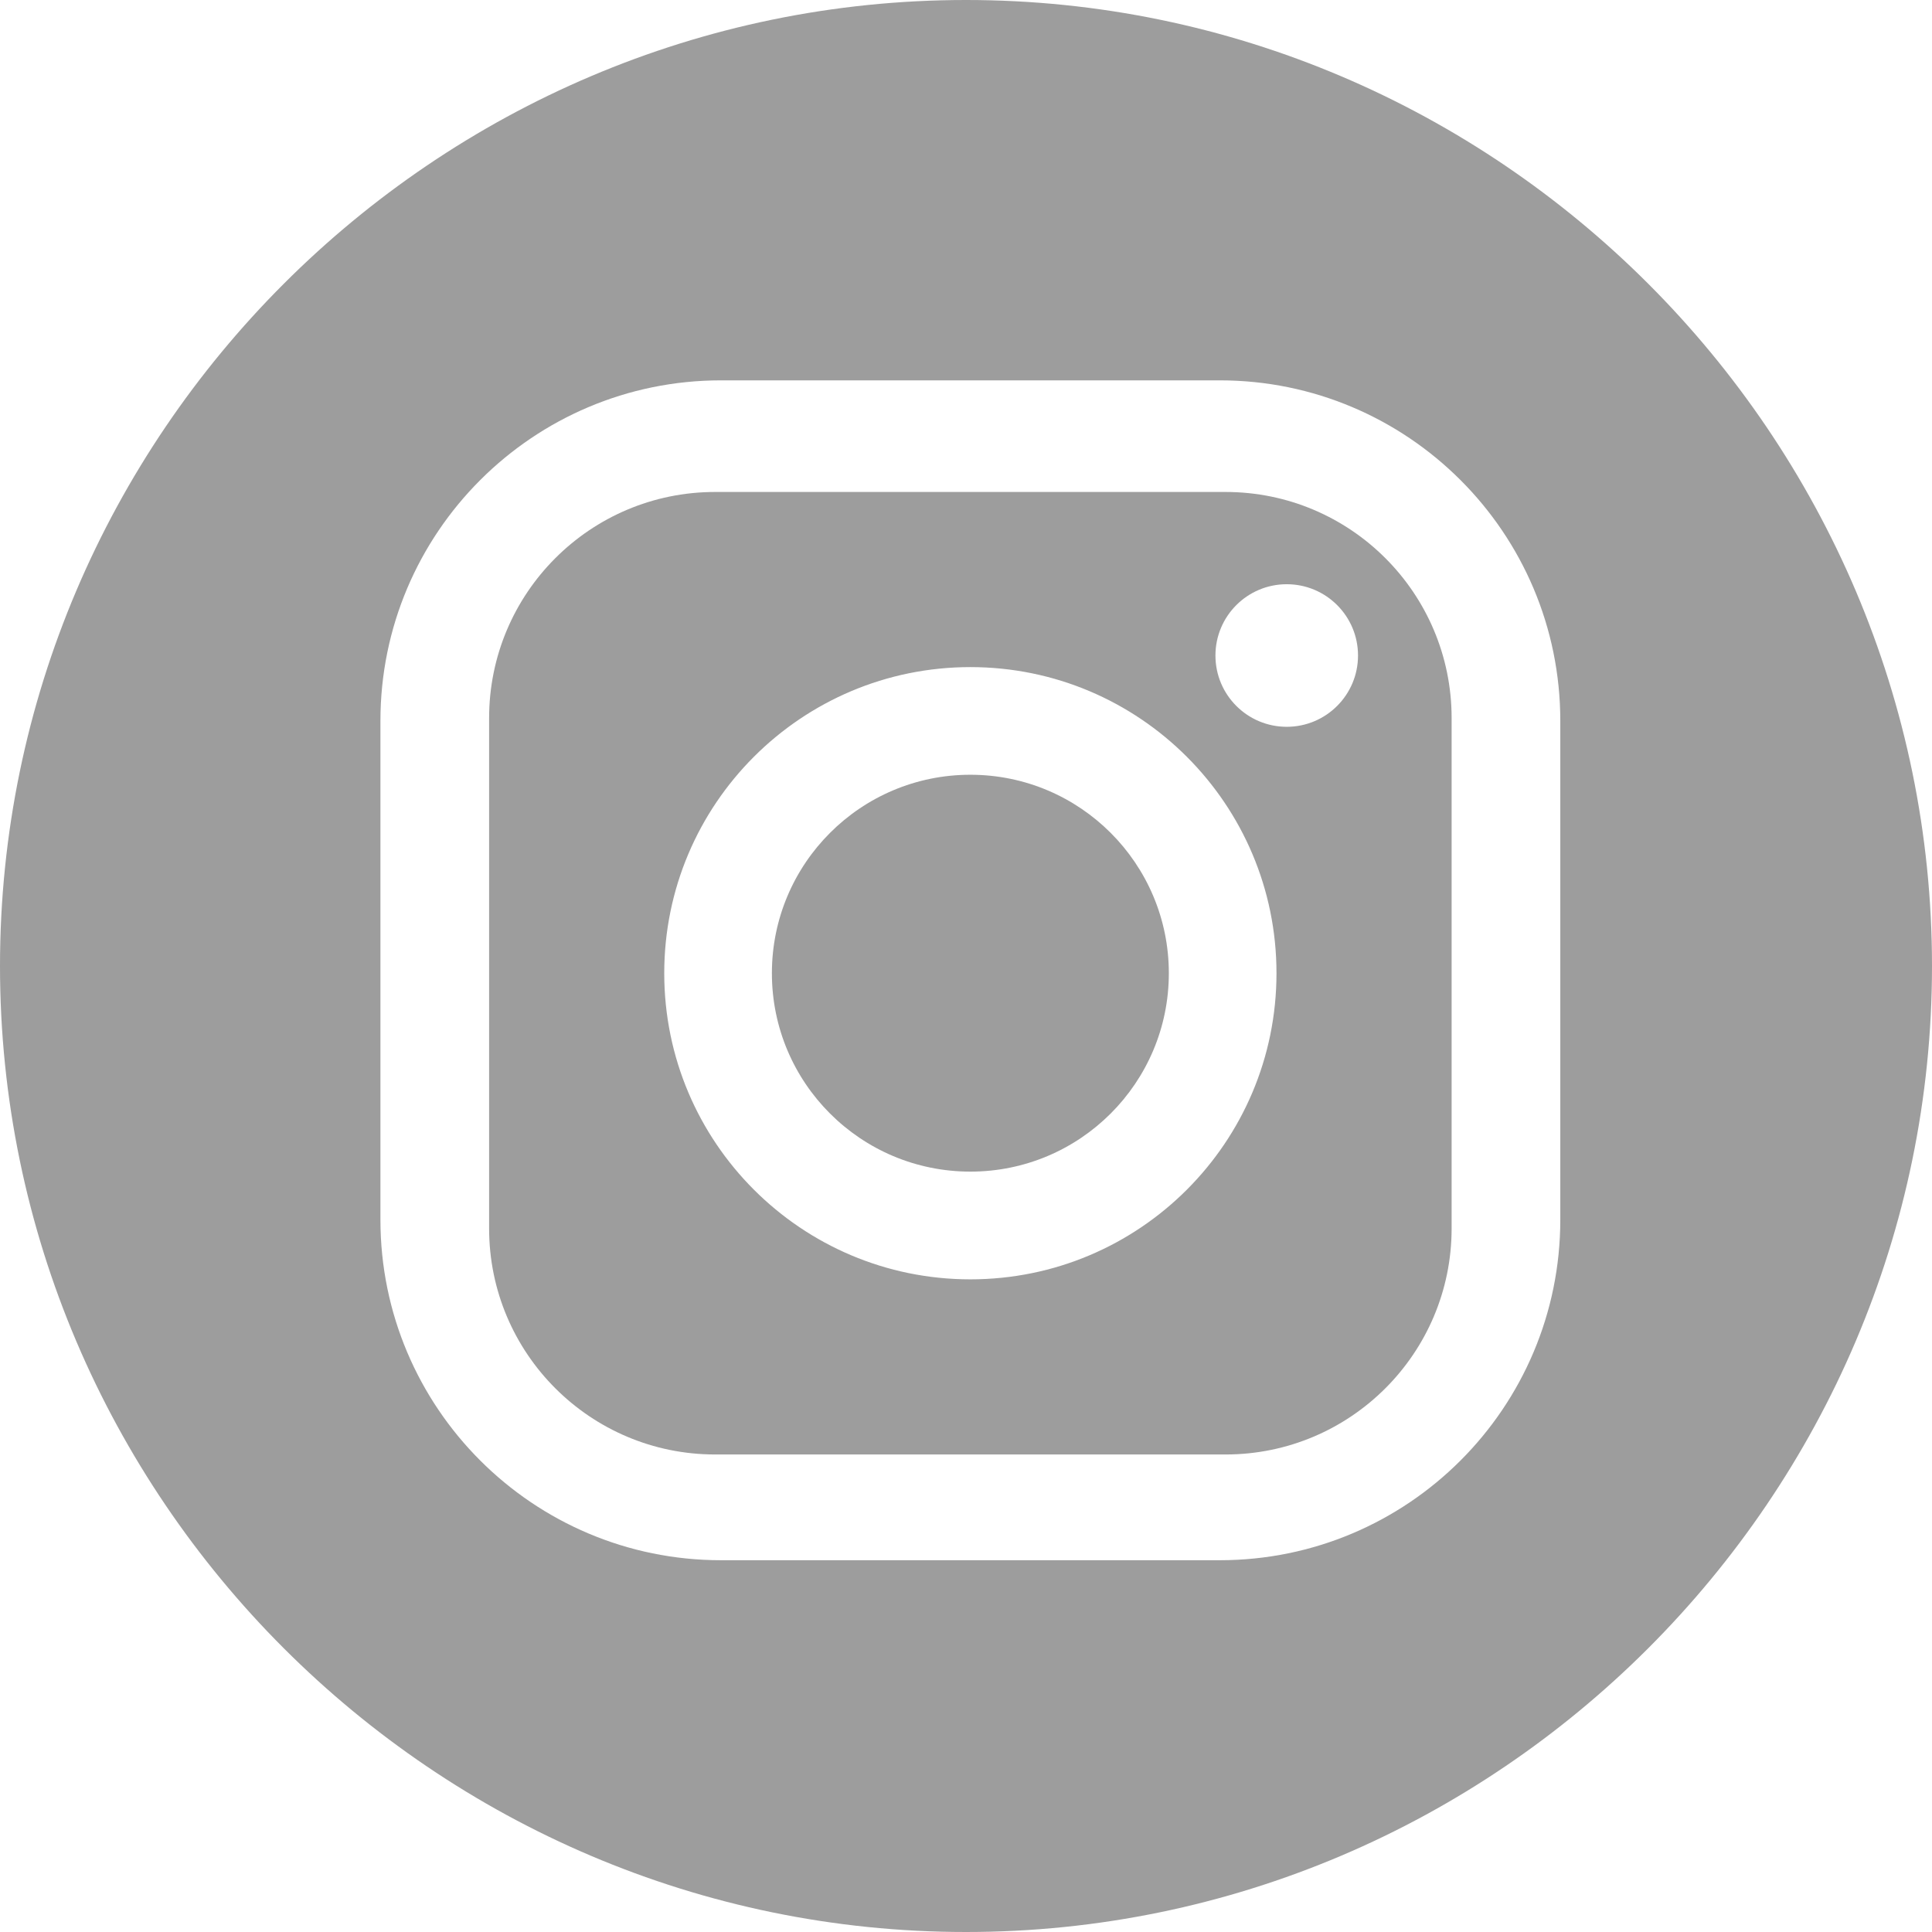 <?xml version="1.0" encoding="UTF-8"?>
<svg id="_レイヤー_2" data-name="レイヤー_2" xmlns="http://www.w3.org/2000/svg" viewBox="0 0 243.36 243.36">
  <defs>
    <style>
      .cls-1 {
        fill: #9d9d9d;
      }
    </style>
  </defs>
  <g id="Calque_1">
    <g>
      <path class="cls-1" d="M122.23,97.59c-13.81,0-25,11.19-25,25s11.19,24.99,25,24.99,25-11.19,25-24.99-11.19-25-25-25Z"/>
      <path class="cls-1" d="M121.68,0h0C54.76,0,0,54.76,0,121.68h0c0,66.93,54.76,121.68,121.68,121.68h0c66.93,0,121.68-54.76,121.68-121.68h0C243.36,54.76,188.61,0,121.68,0ZM196.54,153.63c0,23.69-19.2,42.9-42.9,42.9h-62.82c-23.69,0-42.9-19.21-42.9-42.9v-62.82c0-23.69,19.21-42.9,42.9-42.9h62.82c23.69,0,42.9,19.21,42.9,42.9v62.82Z"/>
      <path class="cls-1" d="M154.37,61.97h-64.29c-15.73,0-28.47,12.75-28.47,28.48v64.29c0,15.73,12.75,28.47,28.47,28.47h64.29c15.73,0,28.48-12.75,28.48-28.47v-64.29c0-15.73-12.75-28.48-28.48-28.48ZM122.23,161.15c-21.29,0-38.56-17.26-38.56-38.56s17.27-38.56,38.56-38.56,38.56,17.26,38.56,38.56-17.26,38.56-38.56,38.56ZM162.08,91.55c-4.96,0-8.98-4.02-8.98-8.98s4.02-8.98,8.98-8.98,8.98,4.02,8.98,8.98-4.02,8.98-8.98,8.98Z"/>
    </g>
  </g>
</svg>